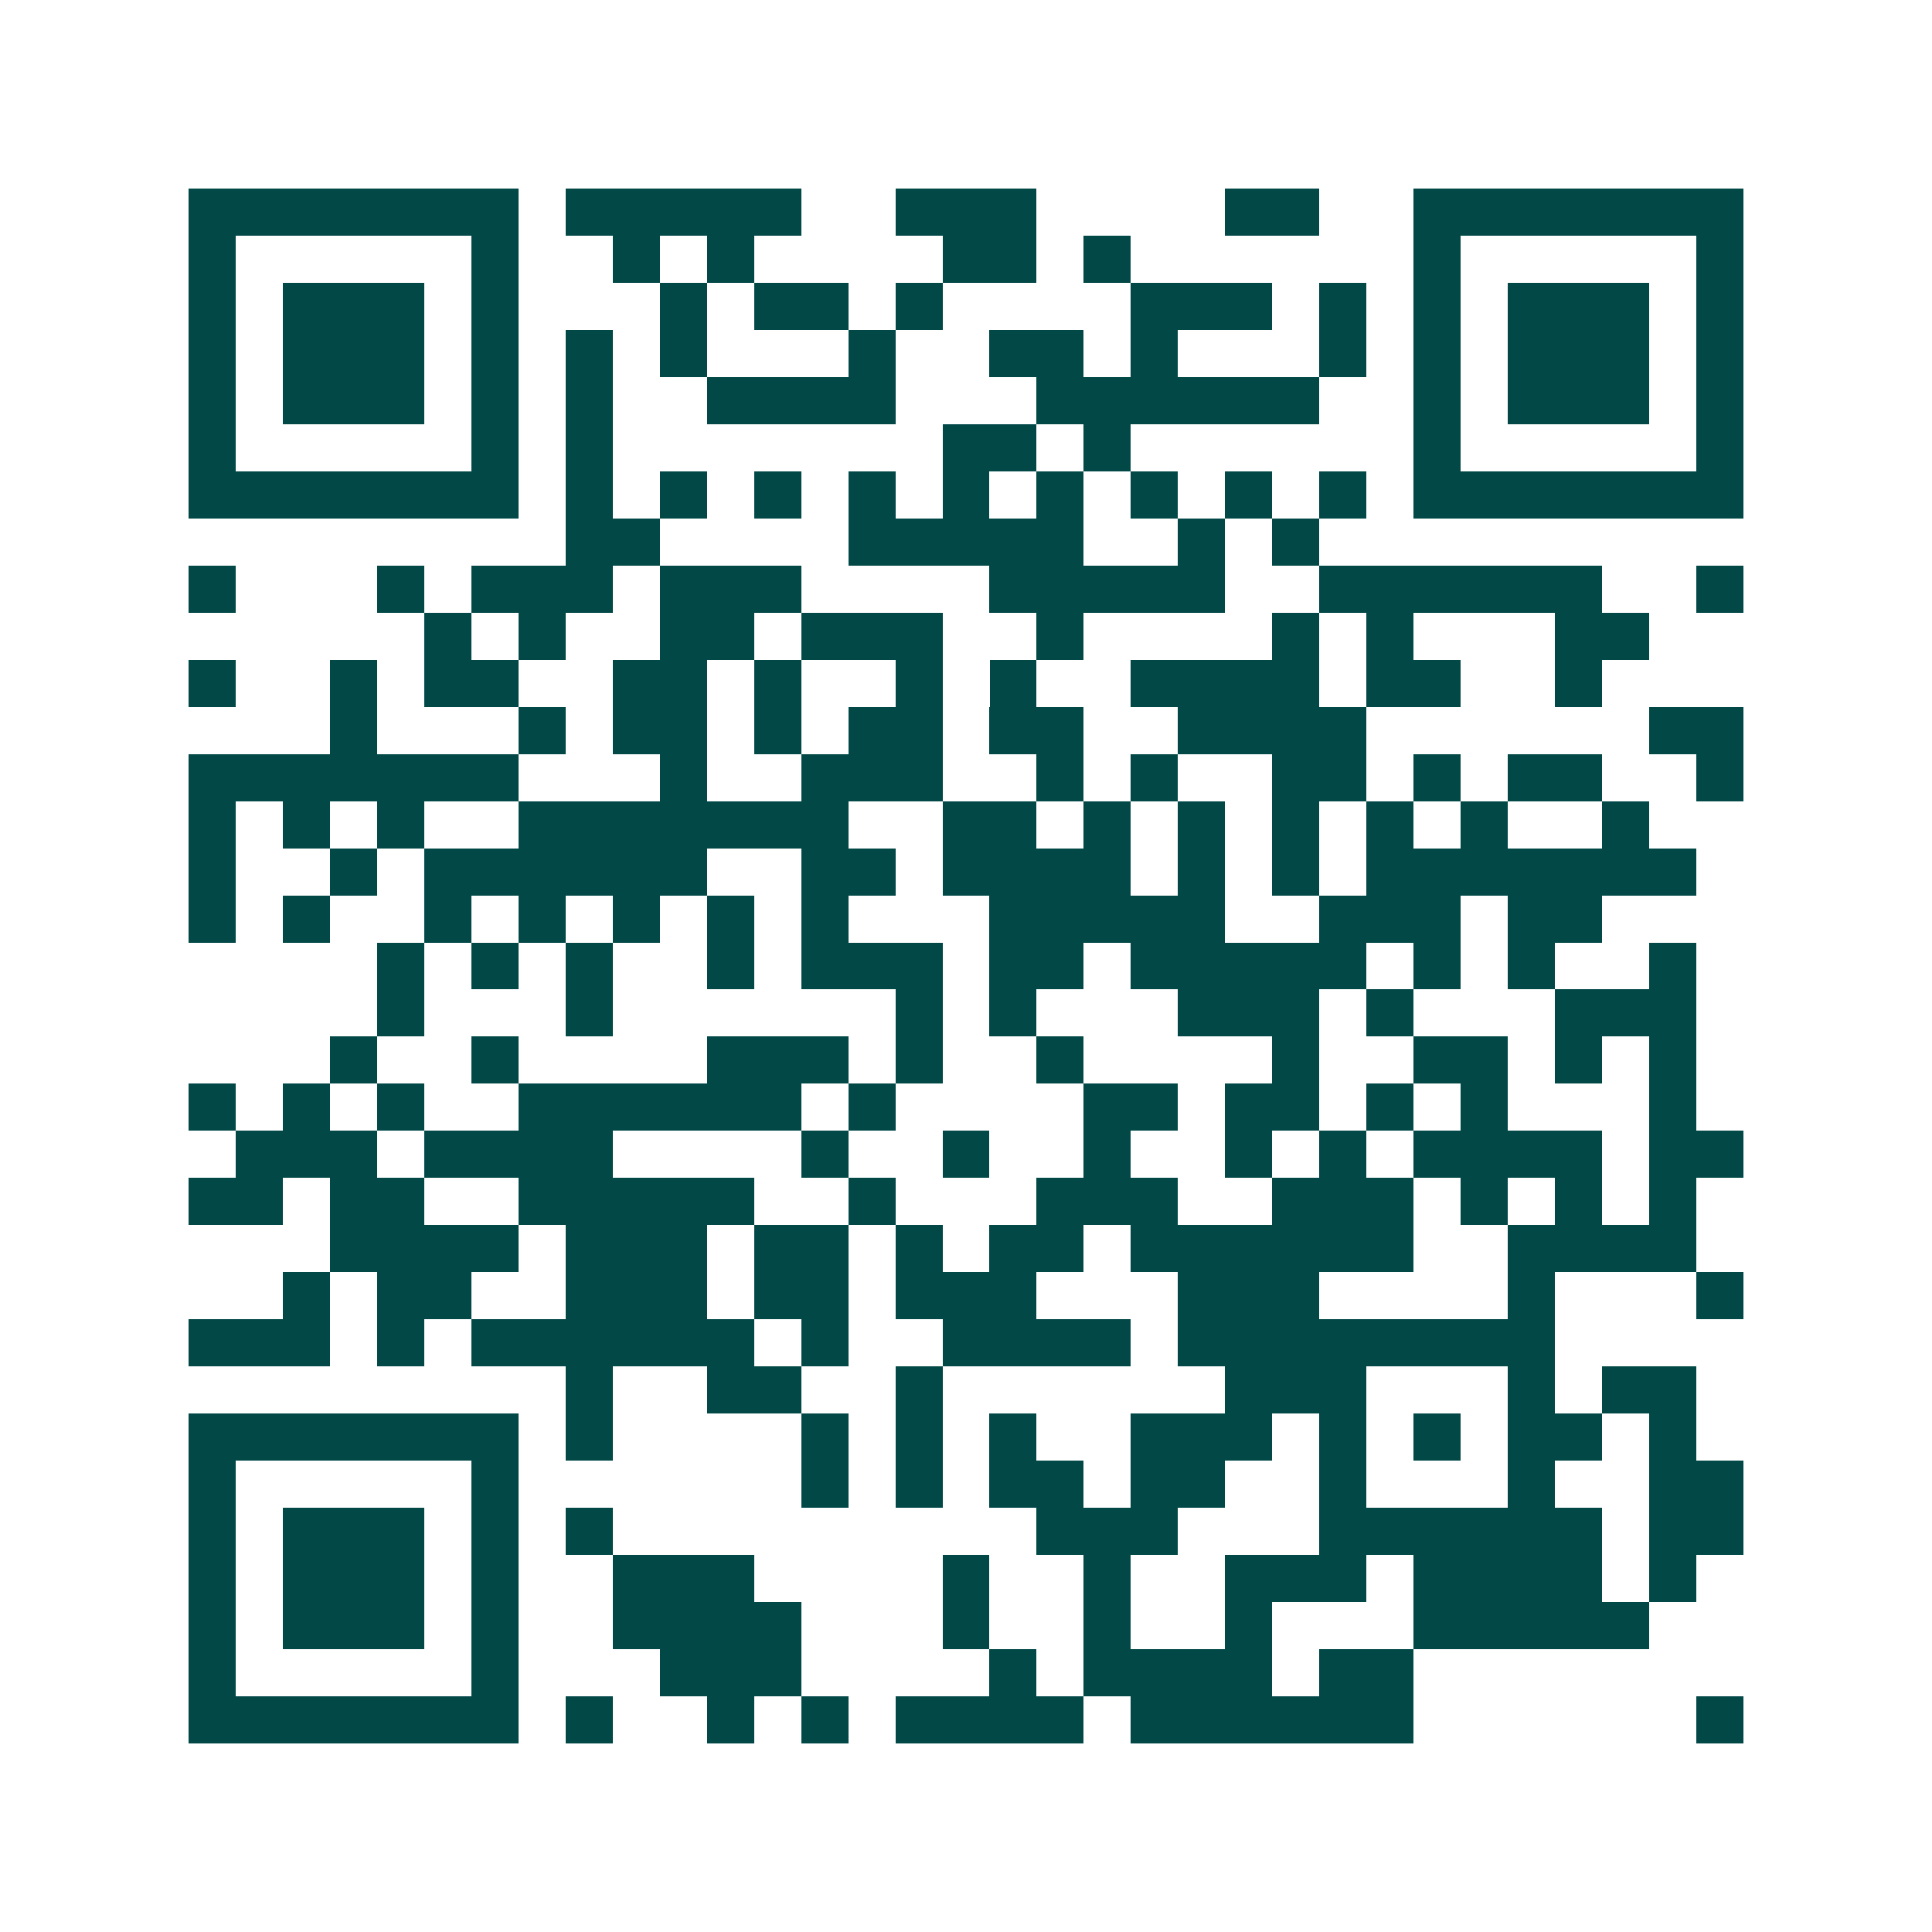 <svg xmlns="http://www.w3.org/2000/svg" width="200" height="200" viewBox="0 0 41 41" shape-rendering="crispEdges"><path fill="#ffffff" d="M0 0h41v41H0z"/><path stroke="#014847" d="M4 4.5h7m1 0h5m2 0h3m4 0h2m2 0h7M4 5.5h1m5 0h1m2 0h1m1 0h1m4 0h2m1 0h1m6 0h1m5 0h1M4 6.5h1m1 0h3m1 0h1m3 0h1m1 0h2m1 0h1m4 0h3m1 0h1m1 0h1m1 0h3m1 0h1M4 7.5h1m1 0h3m1 0h1m1 0h1m1 0h1m3 0h1m2 0h2m1 0h1m3 0h1m1 0h1m1 0h3m1 0h1M4 8.5h1m1 0h3m1 0h1m1 0h1m2 0h4m3 0h6m2 0h1m1 0h3m1 0h1M4 9.5h1m5 0h1m1 0h1m7 0h2m1 0h1m6 0h1m5 0h1M4 10.5h7m1 0h1m1 0h1m1 0h1m1 0h1m1 0h1m1 0h1m1 0h1m1 0h1m1 0h1m1 0h7M12 11.5h2m4 0h5m2 0h1m1 0h1M4 12.5h1m3 0h1m1 0h3m1 0h3m4 0h5m2 0h6m2 0h1M9 13.5h1m1 0h1m2 0h2m1 0h3m2 0h1m4 0h1m1 0h1m3 0h2M4 14.5h1m2 0h1m1 0h2m2 0h2m1 0h1m2 0h1m1 0h1m2 0h4m1 0h2m2 0h1M7 15.5h1m3 0h1m1 0h2m1 0h1m1 0h2m1 0h2m2 0h4m6 0h2M4 16.5h7m3 0h1m2 0h3m2 0h1m1 0h1m2 0h2m1 0h1m1 0h2m2 0h1M4 17.5h1m1 0h1m1 0h1m2 0h7m2 0h2m1 0h1m1 0h1m1 0h1m1 0h1m1 0h1m2 0h1M4 18.5h1m2 0h1m1 0h6m2 0h2m1 0h4m1 0h1m1 0h1m1 0h7M4 19.5h1m1 0h1m2 0h1m1 0h1m1 0h1m1 0h1m1 0h1m3 0h5m2 0h3m1 0h2M8 20.5h1m1 0h1m1 0h1m2 0h1m1 0h3m1 0h2m1 0h5m1 0h1m1 0h1m2 0h1M8 21.5h1m3 0h1m6 0h1m1 0h1m3 0h3m1 0h1m3 0h3M7 22.5h1m2 0h1m4 0h3m1 0h1m2 0h1m4 0h1m2 0h2m1 0h1m1 0h1M4 23.5h1m1 0h1m1 0h1m2 0h6m1 0h1m4 0h2m1 0h2m1 0h1m1 0h1m3 0h1M5 24.5h3m1 0h4m4 0h1m2 0h1m2 0h1m2 0h1m1 0h1m1 0h4m1 0h2M4 25.5h2m1 0h2m2 0h5m2 0h1m3 0h3m2 0h3m1 0h1m1 0h1m1 0h1M7 26.5h4m1 0h3m1 0h2m1 0h1m1 0h2m1 0h6m2 0h4M6 27.5h1m1 0h2m2 0h3m1 0h2m1 0h3m3 0h3m4 0h1m3 0h1M4 28.5h3m1 0h1m1 0h6m1 0h1m2 0h4m1 0h8M12 29.5h1m2 0h2m2 0h1m6 0h3m3 0h1m1 0h2M4 30.5h7m1 0h1m4 0h1m1 0h1m1 0h1m2 0h3m1 0h1m1 0h1m1 0h2m1 0h1M4 31.5h1m5 0h1m6 0h1m1 0h1m1 0h2m1 0h2m2 0h1m3 0h1m2 0h2M4 32.5h1m1 0h3m1 0h1m1 0h1m9 0h3m3 0h6m1 0h2M4 33.5h1m1 0h3m1 0h1m2 0h3m4 0h1m2 0h1m2 0h3m1 0h4m1 0h1M4 34.5h1m1 0h3m1 0h1m2 0h4m3 0h1m2 0h1m2 0h1m3 0h5M4 35.5h1m5 0h1m3 0h3m4 0h1m1 0h4m1 0h2M4 36.5h7m1 0h1m2 0h1m1 0h1m1 0h4m1 0h6m6 0h1"/></svg>
